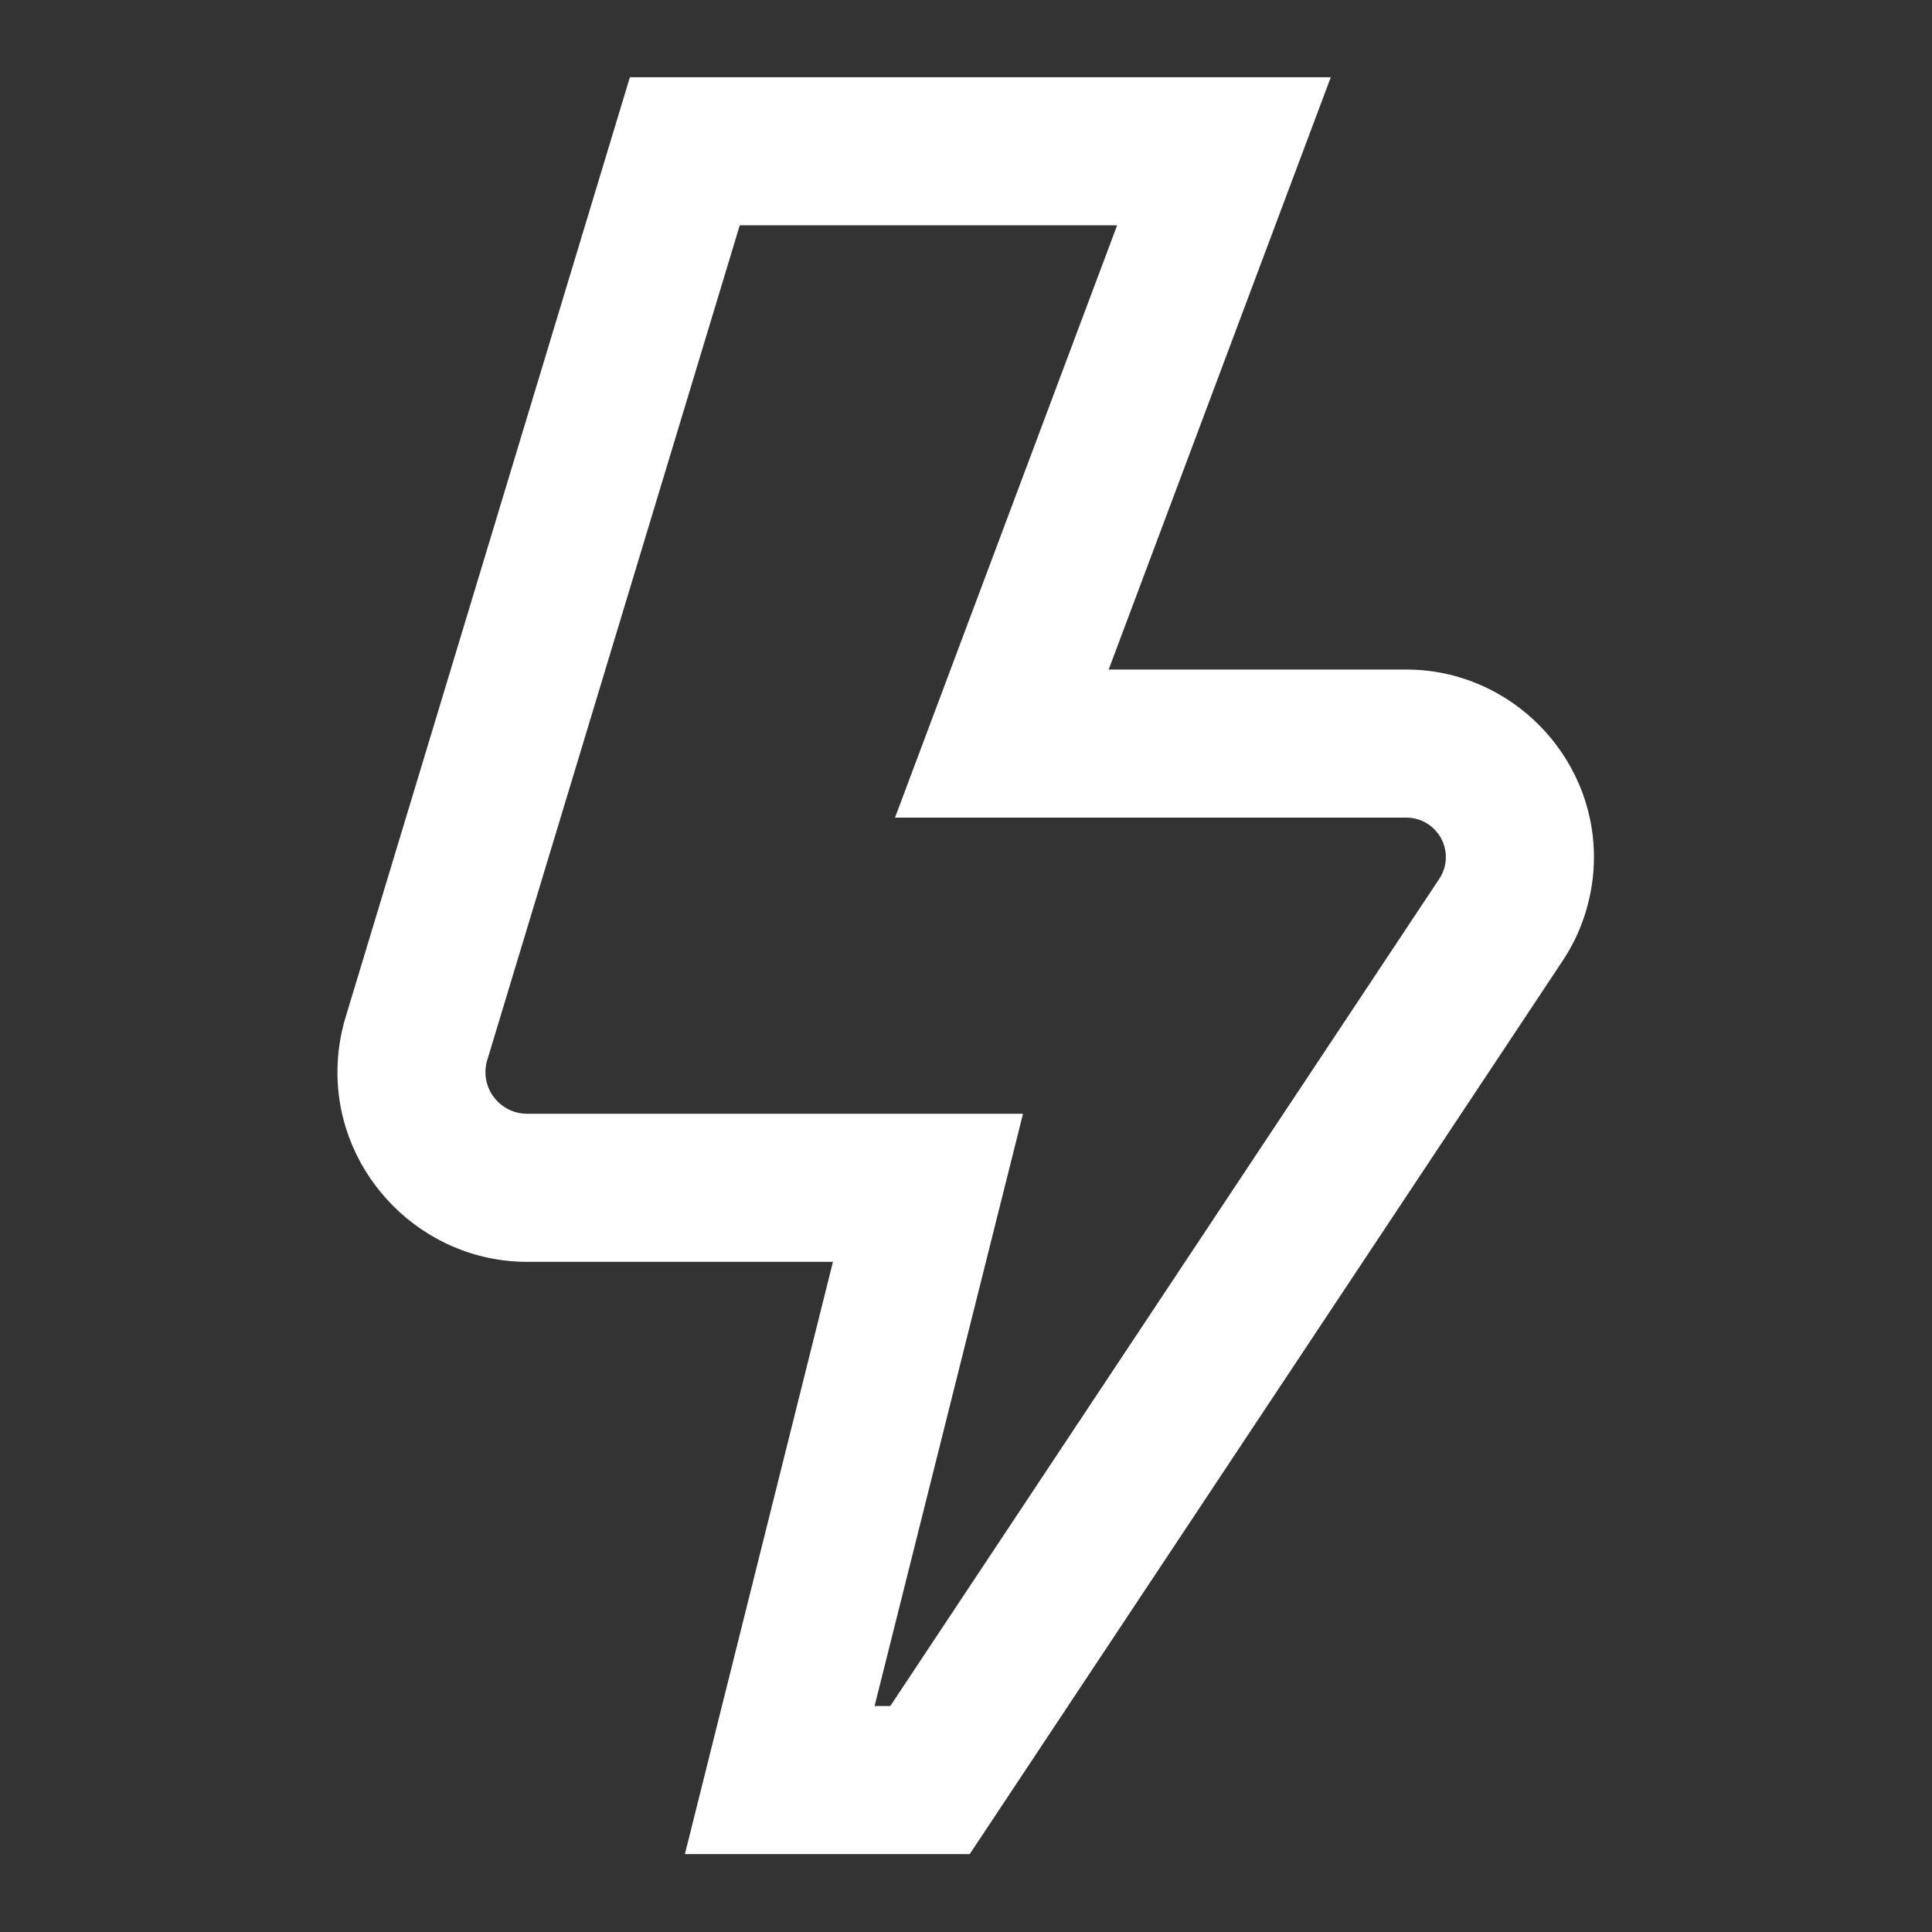 <?xml version="1.0" encoding="UTF-8" standalone="no"?><!DOCTYPE svg PUBLIC "-//W3C//DTD SVG 1.1//EN" "http://www.w3.org/Graphics/SVG/1.1/DTD/svg11.dtd"><svg width="100%" height="100%" viewBox="0 0 521 521" version="1.1" xmlns="http://www.w3.org/2000/svg" xmlns:xlink="http://www.w3.org/1999/xlink" xml:space="preserve" xmlns:serif="http://www.serif.com/" style="fill-rule:evenodd;clip-rule:evenodd;stroke-linejoin:round;stroke-miterlimit:2;"><rect x="0" y="0" width="521" height="521" fill="#333333" stroke="none"/><rect id="ICONO-ÁREA-ELECTRICIDAD" serif:id="ICONO ÁREA ELECTRICIDAD" x="0" y="-0" width="520.833" height="520.833" style="fill:none;"/><path d="M261.5,500l-76.806,-0l39.93,-159.722l-82.516,-0c-28.042,-0.012 -51.11,-23.09 -51.11,-51.131c-0,-4.998 0.733,-9.969 2.175,-14.755l76.687,-253.559l189.011,0l-59.896,159.723l80.32,-0c27.731,0.017 50.54,22.841 50.54,50.572c0,9.933 -2.926,19.65 -8.413,27.931l-159.922,240.941Zm-25.655,-39.931l4.233,0l148.062,-223.092c1.154,-1.74 1.769,-3.782 1.769,-5.869c0,-5.824 -4.79,-10.618 -10.614,-10.622l-137.94,0l59.896,-159.722l-101.763,-0l-68.101,225.128c-0.321,1.055 -0.484,2.152 -0.484,3.255c0,6.144 5.056,11.2 11.201,11.2c0.001,0 0.003,0 0.004,0l133.767,0l-40.03,159.722Z" style="fill:#fff;fill-rule:nonzero;"/></svg>